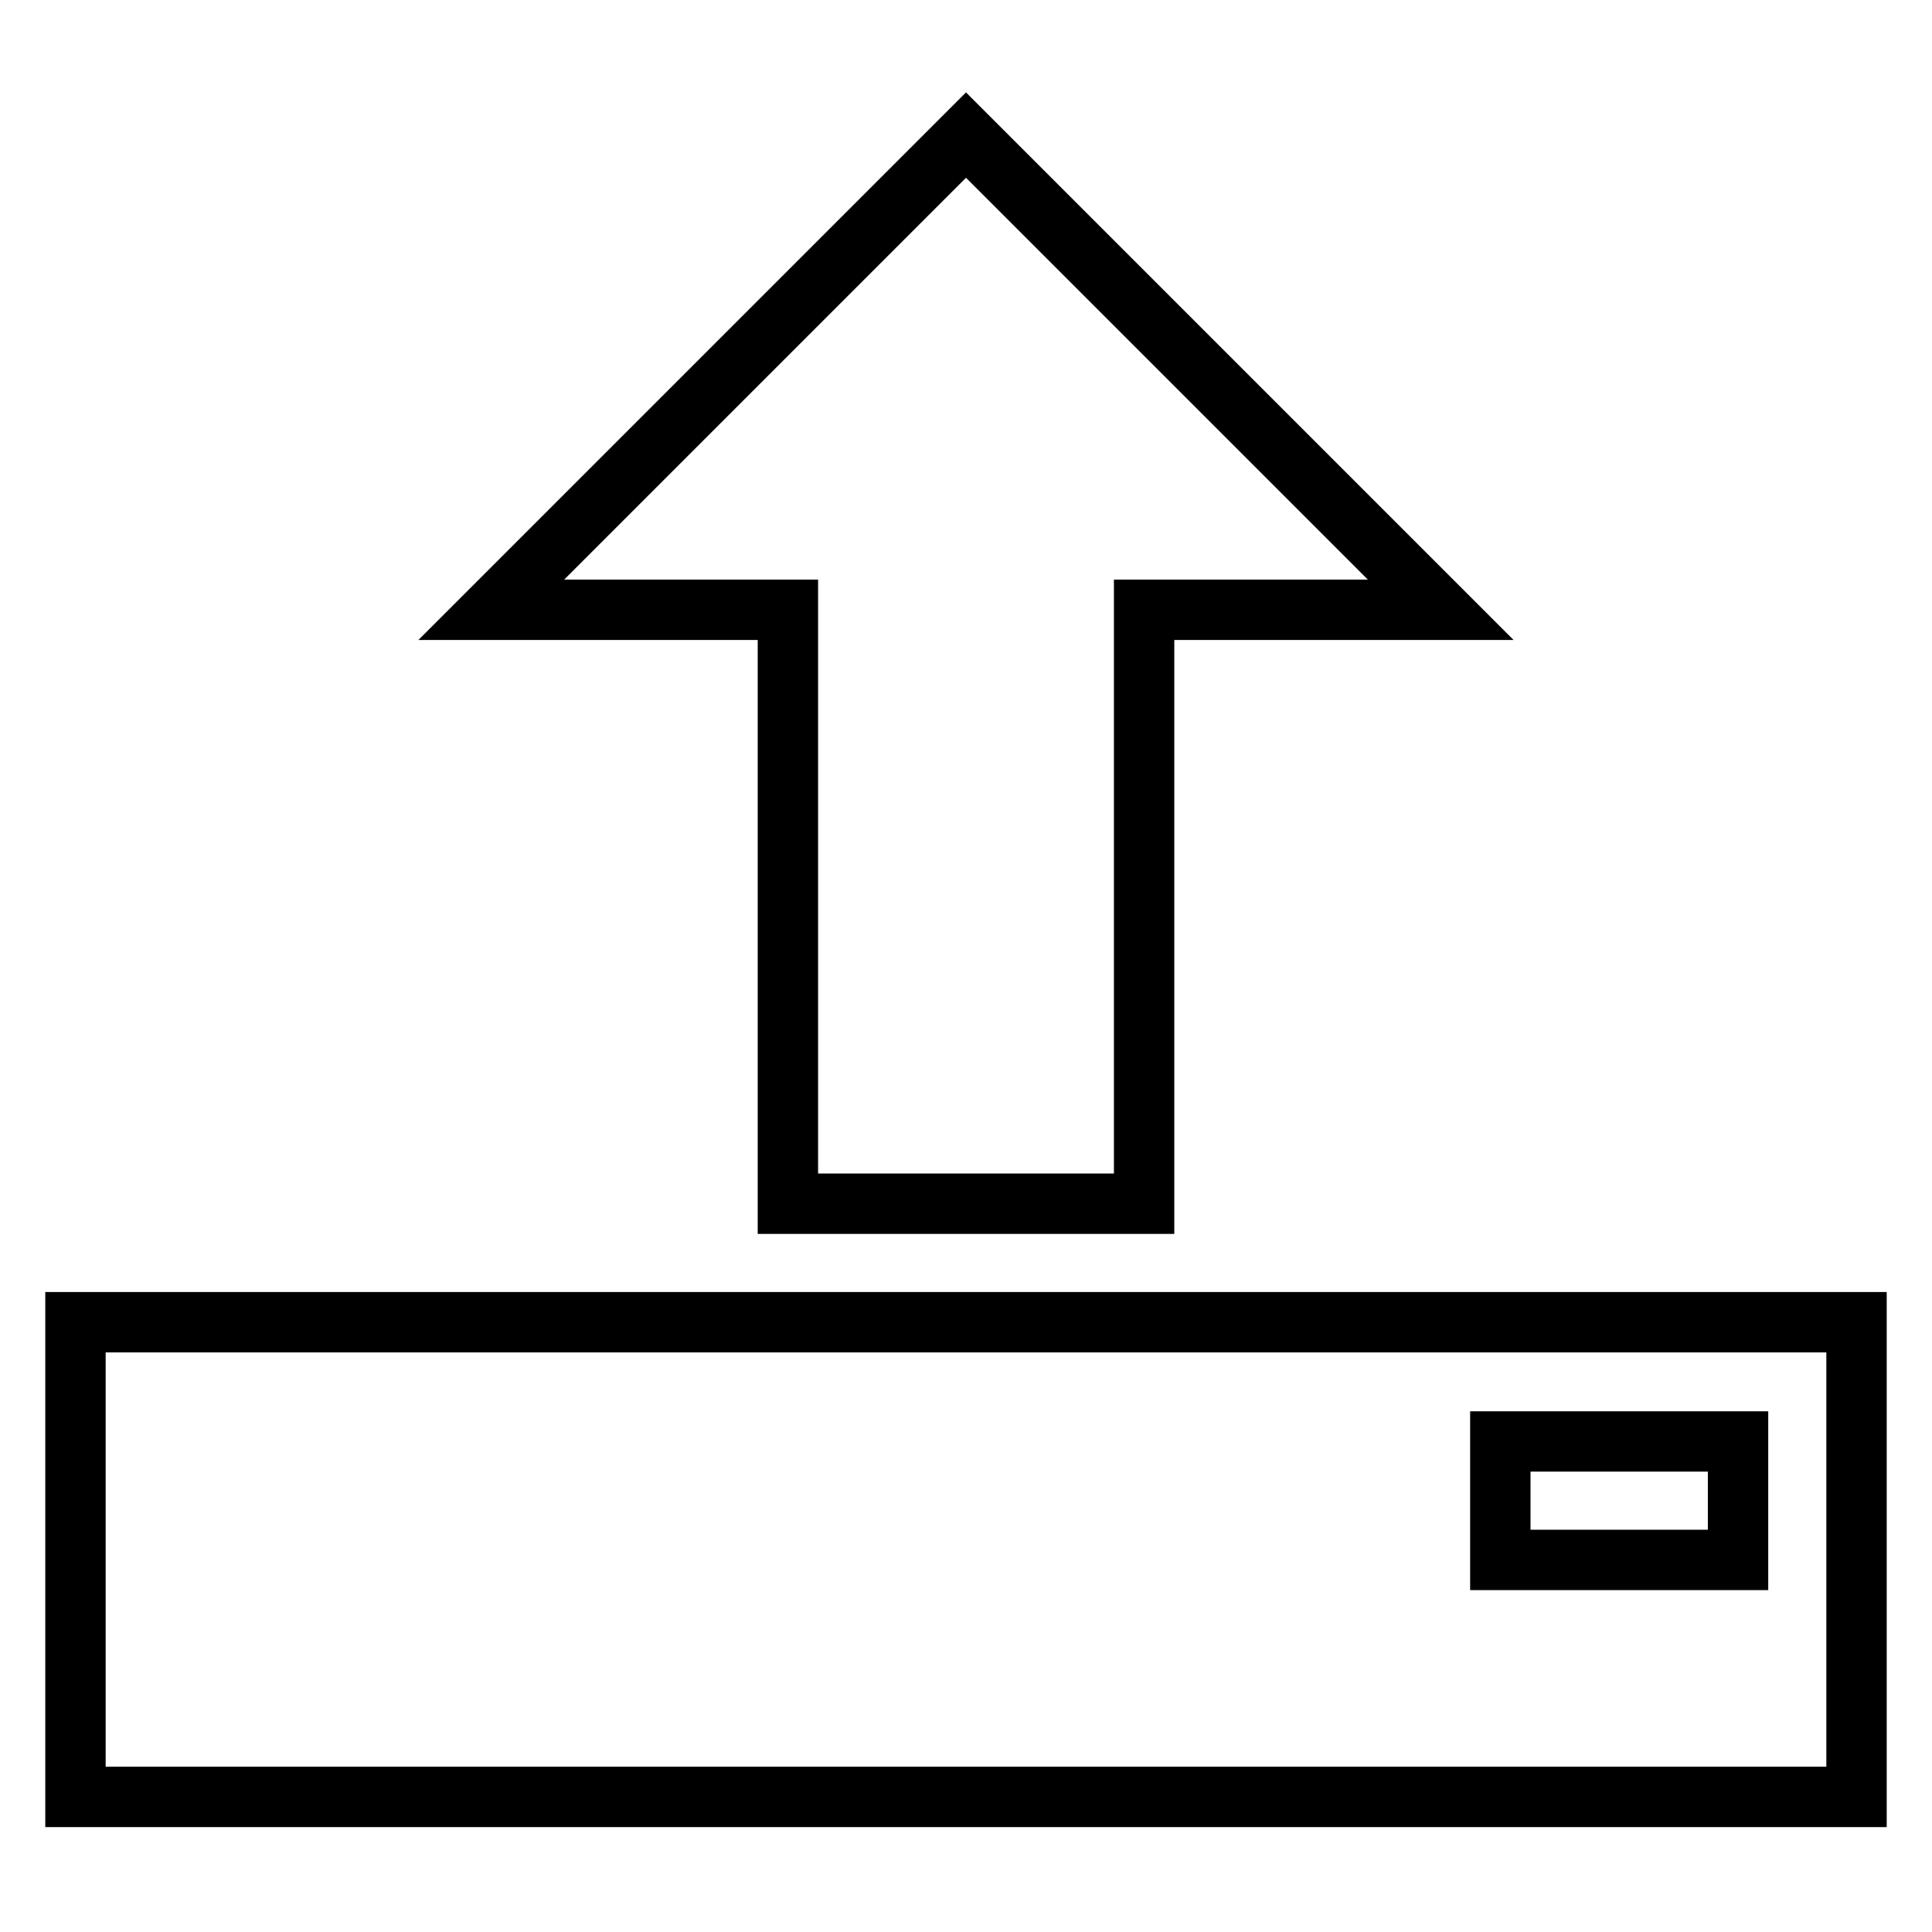 <?xml version="1.0" encoding="utf-8"?>
<!-- Svg Vector Icons : http://www.onlinewebfonts.com/icon -->
<!DOCTYPE svg PUBLIC "-//W3C//DTD SVG 1.1//EN" "http://www.w3.org/Graphics/SVG/1.1/DTD/svg11.dtd">
<svg version="1.1" xmlns="http://www.w3.org/2000/svg" xmlns:xlink="http://www.w3.org/1999/xlink" x="0px" y="0px" viewBox="0 0 256 256" enable-background="new 0 0 256 256" xml:space="preserve">
<g> <path stroke-width="8" fill-opacity="0" stroke="#000000"  d="M128,175.2H10v62.9h236v-62.9H128L128,175.2z M230.3,206.7h-31.5v-15.7h31.5V206.7z M65.1,80.8L128,17.9 l62.9,62.9h-39.3v78.7h-47.2V80.8H65.1z"/></g>
</svg>
